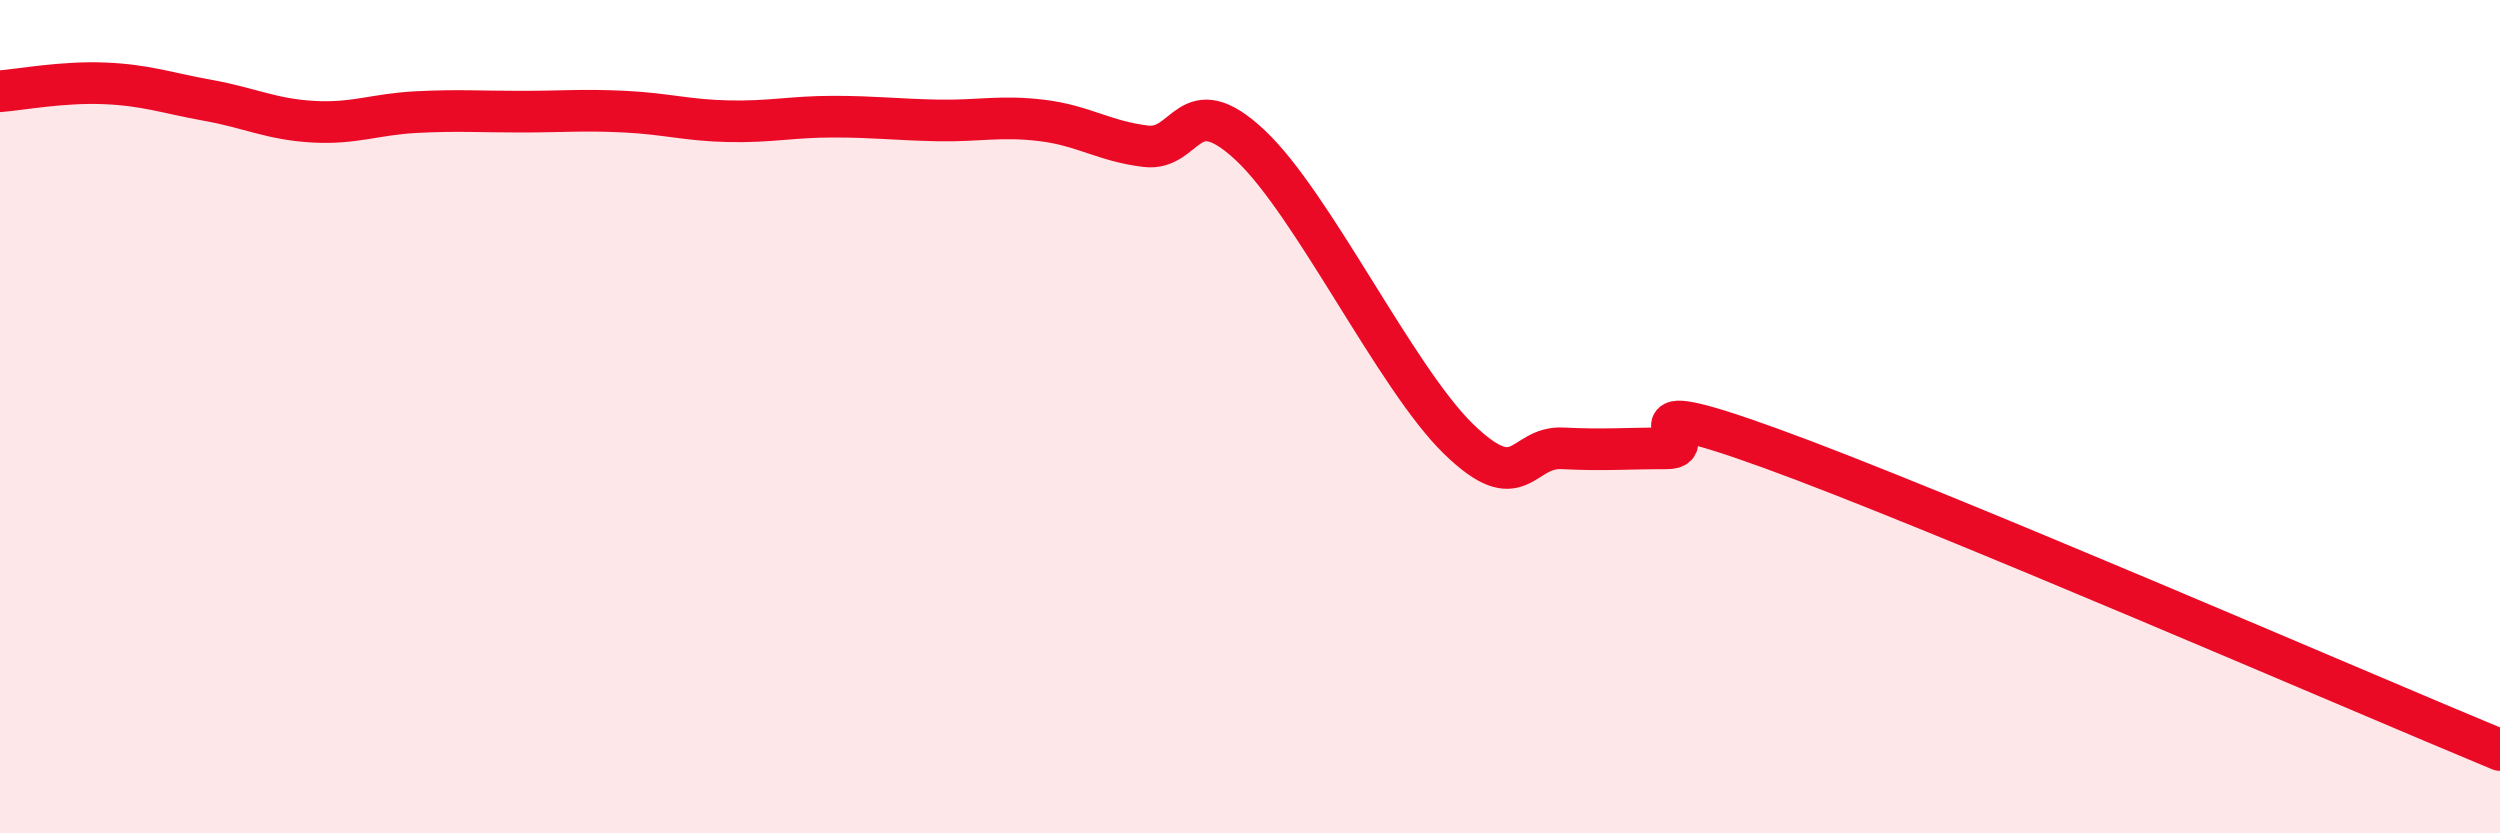 
    <svg width="60" height="20" viewBox="0 0 60 20" xmlns="http://www.w3.org/2000/svg">
      <path
        d="M 0,2.19 C 0.5,2.15 1.5,1.96 2.5,2 C 3.5,2.04 4,2.23 5,2.41 C 6,2.59 6.5,2.86 7.5,2.92 C 8.5,2.98 9,2.74 10,2.69 C 11,2.64 11.5,2.68 12.5,2.68 C 13.5,2.68 14,2.63 15,2.68 C 16,2.73 16.5,2.89 17.5,2.91 C 18.5,2.93 19,2.8 20,2.8 C 21,2.8 21.5,2.87 22.5,2.89 C 23.5,2.91 24,2.77 25,2.89 C 26,3.01 26.5,3.39 27.5,3.51 C 28.5,3.63 28.5,2.08 30,3.48 C 31.5,4.88 33.5,9.07 35,10.53 C 36.5,11.99 36.5,10.71 37.5,10.76 C 38.5,10.81 39,10.76 40,10.76 C 41,10.76 38.5,9.31 42.5,10.76 C 46.5,12.21 56.5,16.55 60,18L60 20L0 20Z"
        fill="#EB0A25"
        opacity="0.1"
        stroke-linecap="round"
        stroke-linejoin="round"
      />
      <path
        d="M 0,2.19 C 0.5,2.15 1.5,1.96 2.5,2 C 3.5,2.04 4,2.23 5,2.41 C 6,2.59 6.5,2.86 7.5,2.92 C 8.5,2.98 9,2.74 10,2.69 C 11,2.64 11.5,2.68 12.5,2.68 C 13.5,2.68 14,2.63 15,2.68 C 16,2.73 16.5,2.89 17.5,2.91 C 18.5,2.93 19,2.8 20,2.8 C 21,2.8 21.5,2.87 22.5,2.89 C 23.5,2.91 24,2.77 25,2.89 C 26,3.01 26.5,3.39 27.5,3.51 C 28.5,3.63 28.5,2.08 30,3.48 C 31.5,4.88 33.5,9.07 35,10.53 C 36.5,11.99 36.5,10.71 37.5,10.76 C 38.5,10.81 39,10.76 40,10.76 C 41,10.76 38.5,9.31 42.5,10.76 C 46.5,12.21 56.5,16.55 60,18"
        stroke="#EB0A25"
        stroke-width="1"
        fill="none"
        stroke-linecap="round"
        stroke-linejoin="round"
      />
    </svg>
  